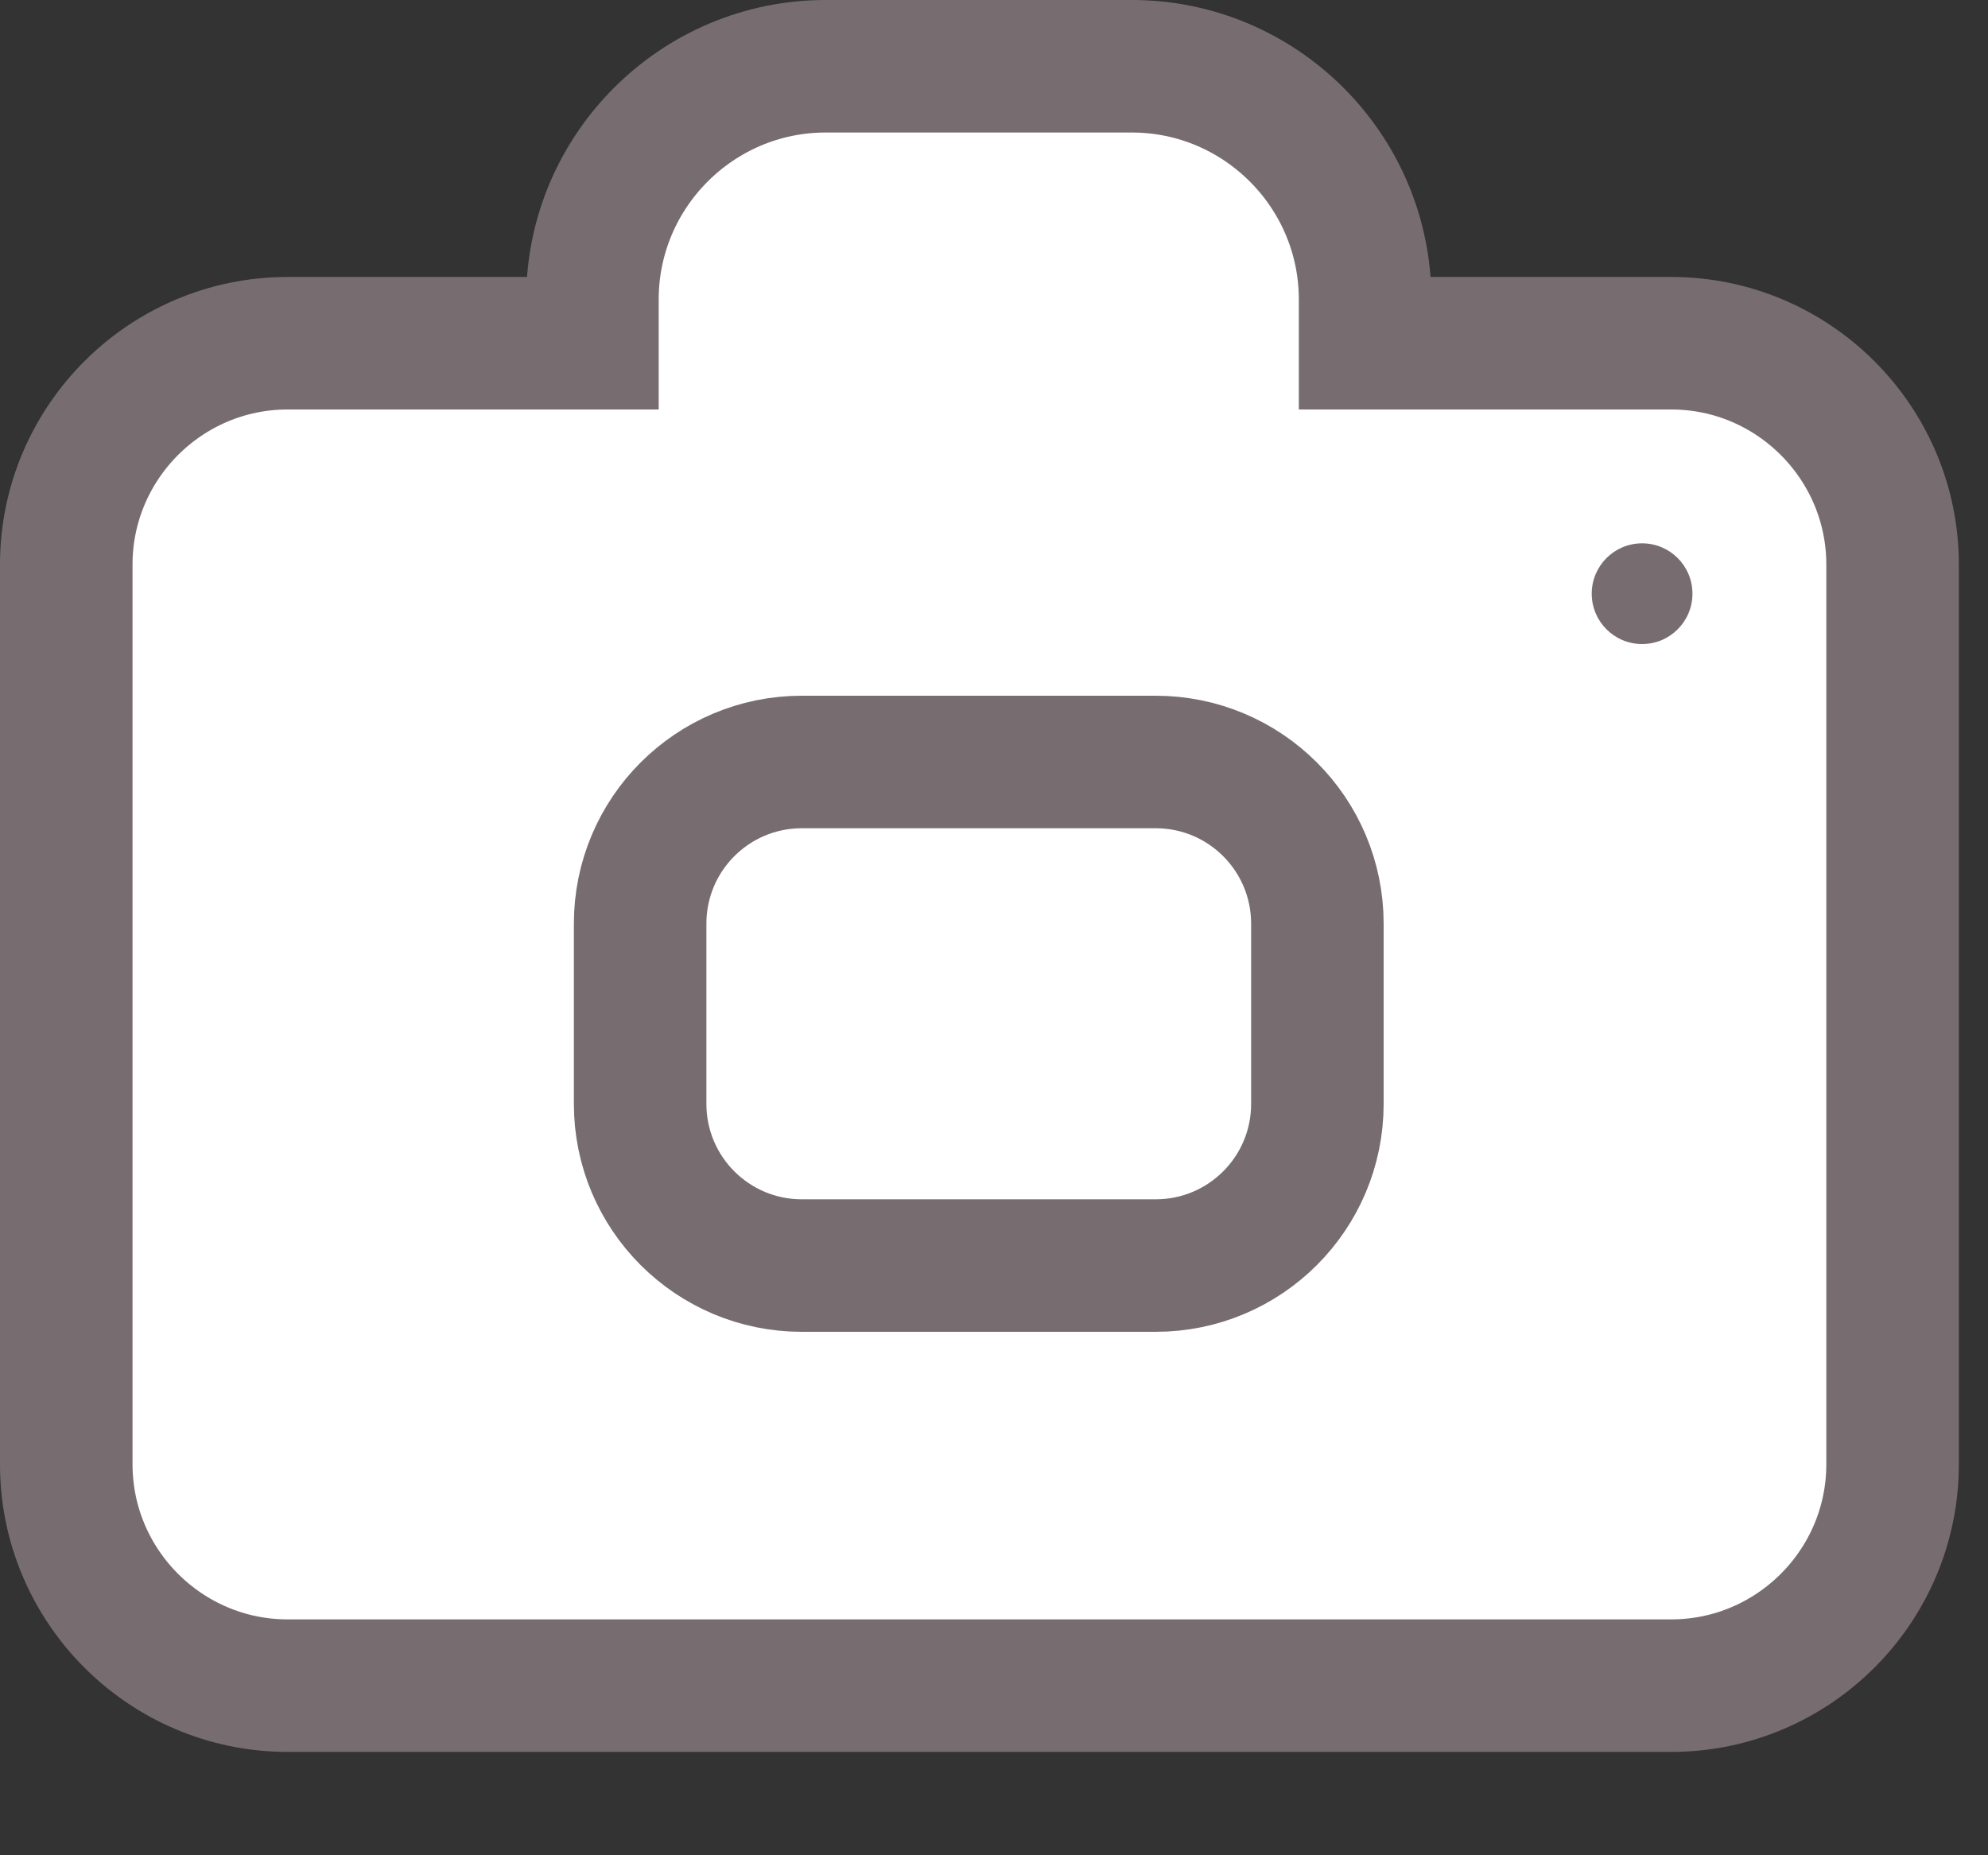 <svg width="15" height="14" viewBox="0 0 15 14" fill="none" xmlns="http://www.w3.org/2000/svg">
<rect x="0" y="0" width="15" height="14" fill="#333333" stroke="none"/>
<g clip-path="url(#clip0_504_11)">
<path d="M12.61 2.59H10.3V2.26C10.3 1.29 9.51 0.5 8.54 0.5H6.23C5.26 0.5 4.47 1.29 4.47 2.26V2.59H2.17C1.25 2.59 0.5 3.34 0.5 4.26V11.05C0.5 11.97 1.25 12.72 2.17 12.72H12.61C13.53 12.72 14.28 11.97 14.28 11.05V4.26C14.28 3.34 13.53 2.59 12.61 2.59Z" fill="white" stroke="#776D70" stroke-miterlimit="10"/>
<path d="M8.72 5.75H6.05C5.376 5.75 4.83 6.296 4.83 6.97V8.33C4.83 9.004 5.376 9.55 6.05 9.55H8.72C9.394 9.55 9.94 9.004 9.94 8.33V6.97C9.94 6.296 9.394 5.75 8.72 5.75Z" stroke="#776D70" stroke-miterlimit="10"/>
<path d="M12.39 4.86C12.6 4.86 12.77 4.69 12.77 4.48C12.77 4.27 12.6 4.1 12.39 4.1C12.18 4.1 12.01 4.27 12.01 4.48C12.01 4.69 12.18 4.86 12.39 4.86Z" fill="#776D70"/>
</g>
<defs>
<clipPath id="clip0_504_11">
<rect width="14.78" height="13.22" fill="white"/>
</clipPath>
</defs>
</svg>
